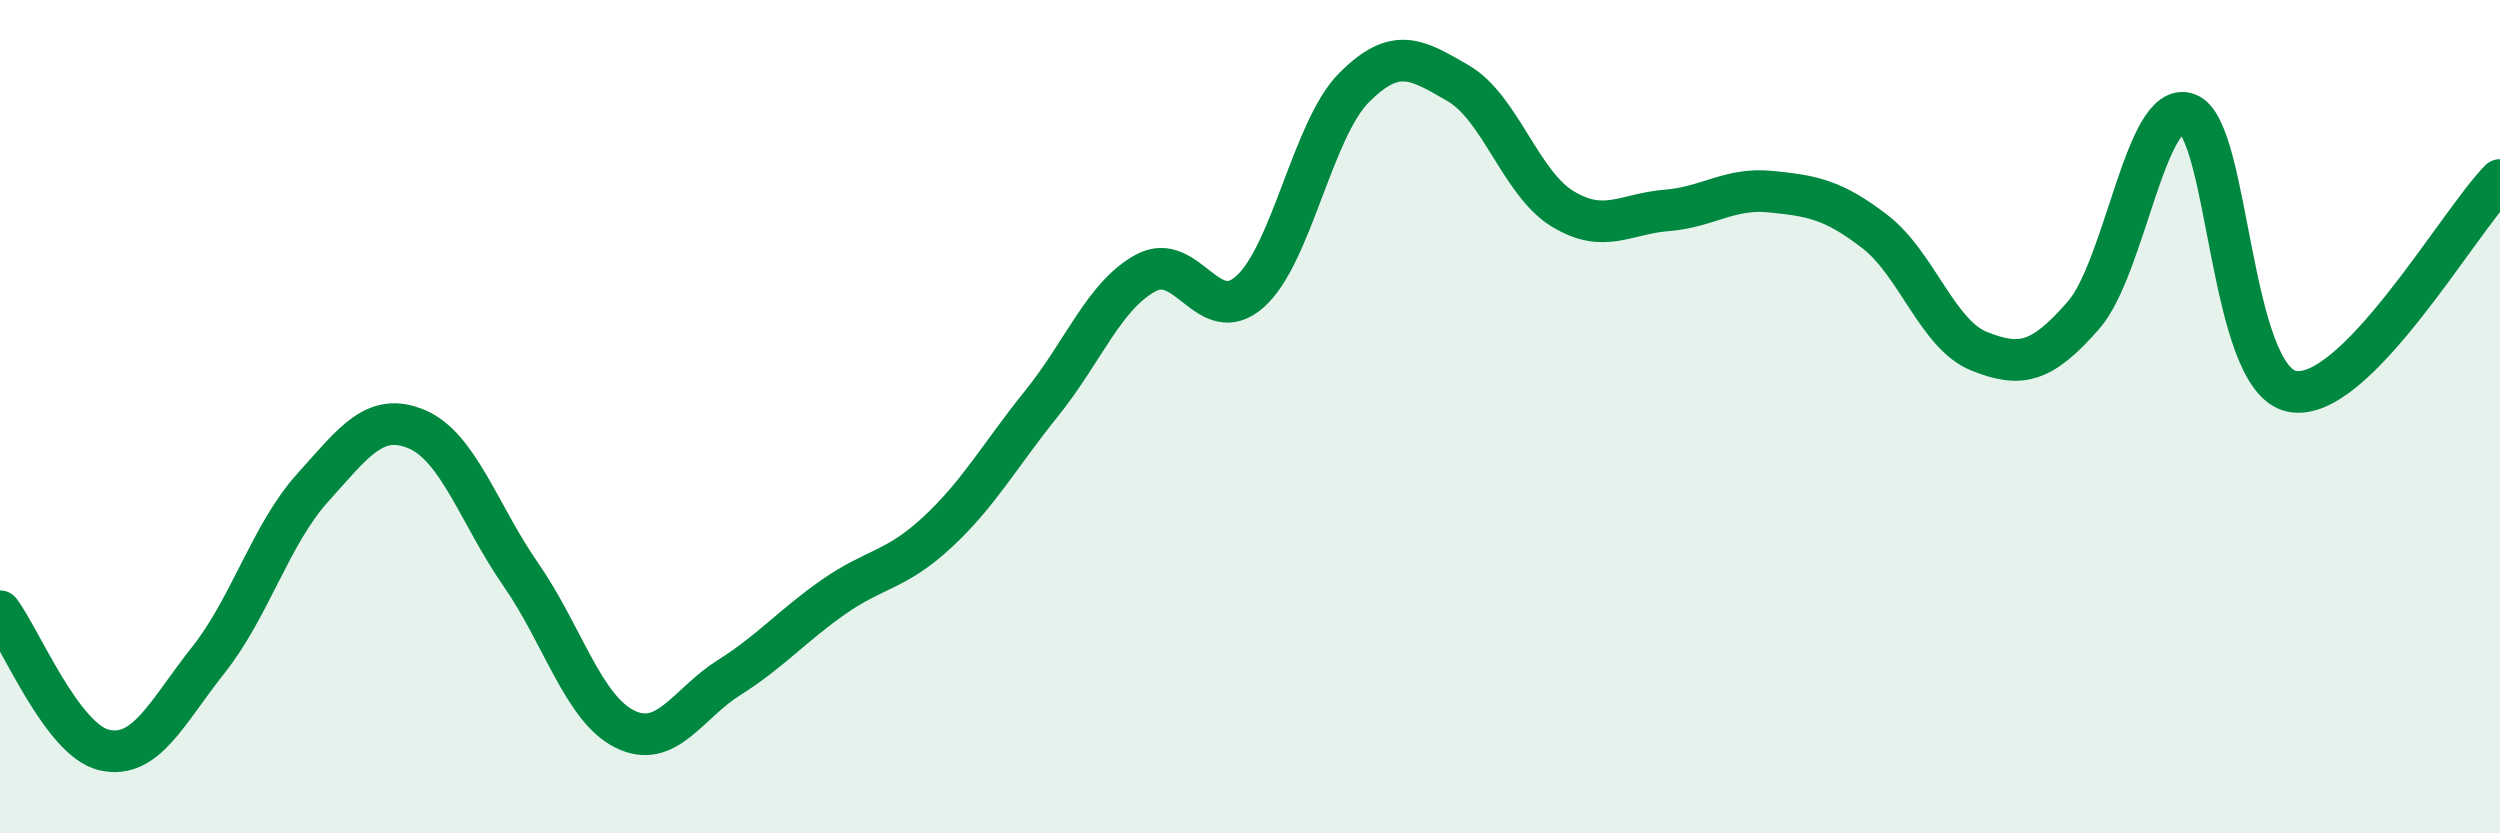 
    <svg width="60" height="20" viewBox="0 0 60 20" xmlns="http://www.w3.org/2000/svg">
      <path
        d="M 0,14.67 C 0.5,15.34 1.5,17.77 2.5,18 C 3.5,18.23 4,17.1 5,15.84 C 6,14.58 6.5,12.82 7.5,11.71 C 8.5,10.6 9,9.88 10,10.3 C 11,10.72 11.5,12.35 12.5,13.79 C 13.5,15.23 14,17.01 15,17.5 C 16,17.99 16.5,16.89 17.5,16.26 C 18.5,15.63 19,15.03 20,14.33 C 21,13.63 21.5,13.7 22.5,12.77 C 23.5,11.84 24,10.92 25,9.68 C 26,8.44 26.5,7.09 27.5,6.55 C 28.5,6.01 29,7.89 30,7 C 31,6.11 31.5,3.1 32.5,2.1 C 33.5,1.1 34,1.42 35,2 C 36,2.58 36.5,4.4 37.5,5.01 C 38.5,5.62 39,5.13 40,5.05 C 41,4.97 41.5,4.5 42.5,4.6 C 43.5,4.7 44,4.79 45,5.56 C 46,6.33 46.5,8.03 47.5,8.43 C 48.5,8.83 49,8.71 50,7.57 C 51,6.43 51.5,2.37 52.5,2.73 C 53.5,3.09 53.5,9.07 55,9.39 C 56.5,9.71 59,5.33 60,4.32L60 20L0 20Z"
        fill="#008740"
        opacity="0.1"
        stroke-linecap="round"
        stroke-linejoin="round"
      />
      <path
        d="M 0,14.67 C 0.5,15.34 1.5,17.77 2.5,18 C 3.5,18.23 4,17.1 5,15.84 C 6,14.58 6.5,12.82 7.5,11.71 C 8.5,10.6 9,9.88 10,10.3 C 11,10.72 11.5,12.35 12.5,13.79 C 13.5,15.23 14,17.01 15,17.5 C 16,17.99 16.5,16.89 17.5,16.26 C 18.5,15.63 19,15.03 20,14.33 C 21,13.63 21.5,13.7 22.5,12.77 C 23.5,11.84 24,10.92 25,9.68 C 26,8.44 26.5,7.09 27.5,6.55 C 28.5,6.01 29,7.89 30,7 C 31,6.11 31.5,3.1 32.5,2.1 C 33.5,1.1 34,1.42 35,2 C 36,2.58 36.5,4.4 37.5,5.01 C 38.5,5.62 39,5.13 40,5.05 C 41,4.97 41.5,4.5 42.5,4.6 C 43.5,4.7 44,4.79 45,5.56 C 46,6.33 46.5,8.03 47.5,8.43 C 48.5,8.83 49,8.71 50,7.57 C 51,6.43 51.5,2.37 52.5,2.73 C 53.5,3.09 53.5,9.07 55,9.39 C 56.5,9.71 59,5.33 60,4.32"
        stroke="#008740"
        stroke-width="1"
        fill="none"
        stroke-linecap="round"
        stroke-linejoin="round"
      />
    </svg>
  